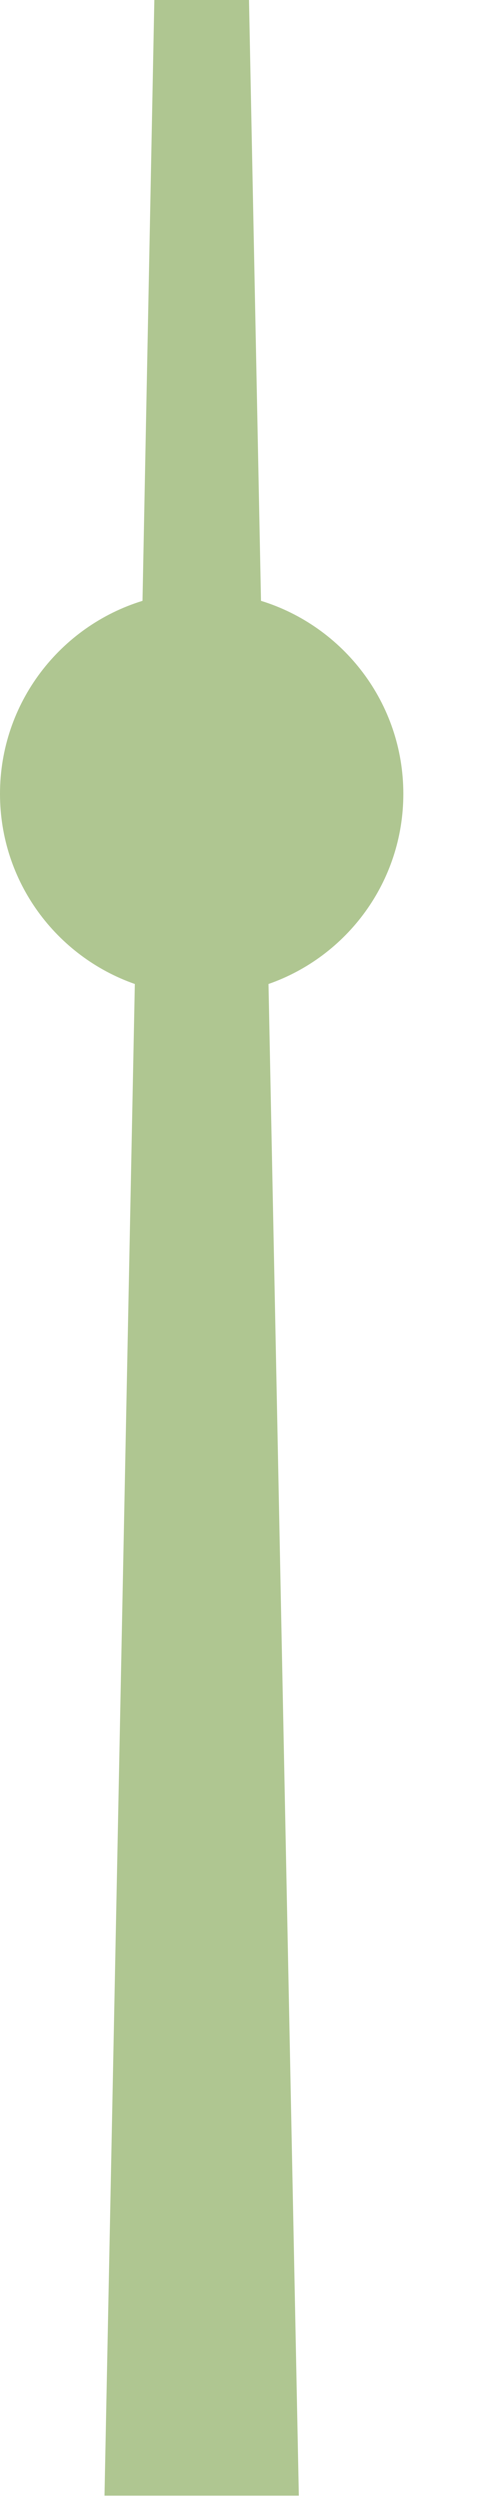 <?xml version="1.0" encoding="utf-8"?>
<svg xmlns="http://www.w3.org/2000/svg" fill="none" height="100%" overflow="visible" preserveAspectRatio="none" style="display: block;" viewBox="0 0 3 15" width="100%">
<path d="M2.42 4.763C2.42 4.217 2.059 3.757 1.566 3.605L1.494 0H0.926L0.855 3.605C0.361 3.757 0 4.217 0 4.763C0 5.291 0.338 5.739 0.809 5.904L0.627 14.974H1.793L1.611 5.904C2.083 5.739 2.42 5.29 2.42 4.763Z" fill="#AFC691" id="Vector"/>
</svg>